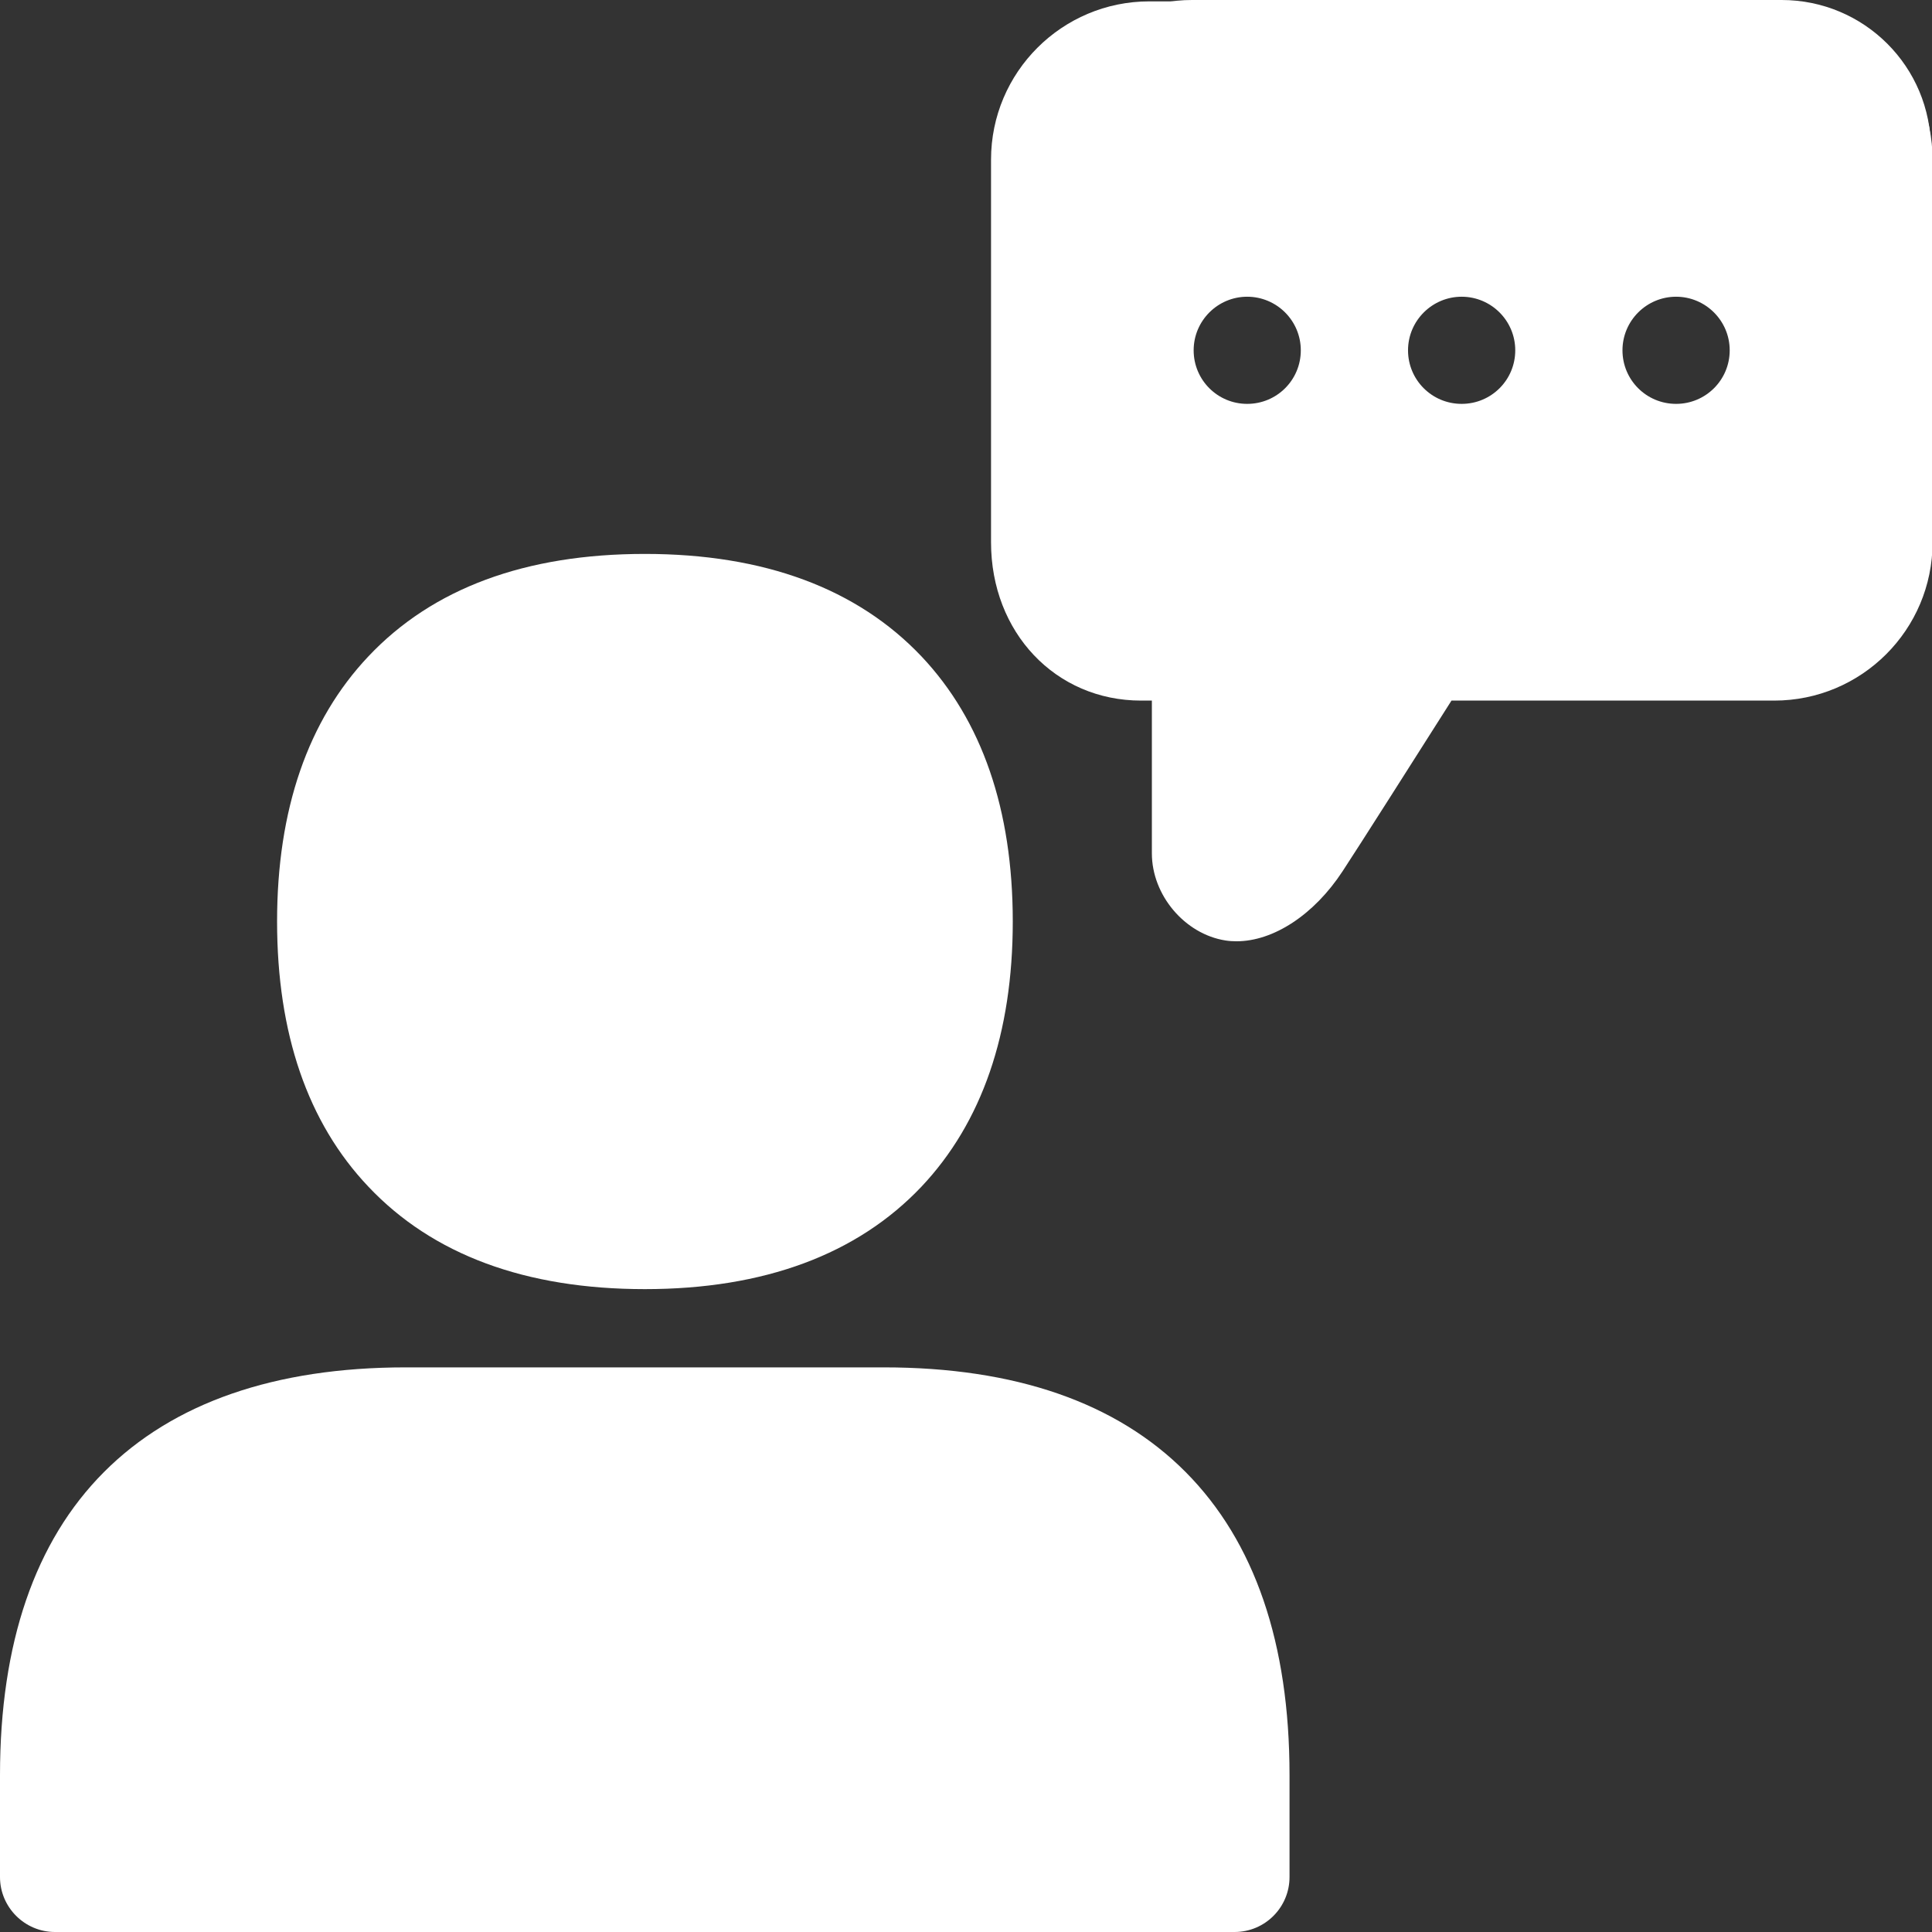 <svg width="24" height="24" viewBox="0 0 24 24" fill="none" xmlns="http://www.w3.org/2000/svg">
<rect x="0" y="0" width="24" height="24" fill="#333333" stroke="none"/>
<path d="M22.132 1.05394e-05H14.81C13.789 -0.003 12.956 0.823 12.953 1.843V1.846V6.331C12.953 7.389 13.711 8.184 14.711 8.184H15.333V9.72C15.333 10.16 15.237 10.58 15.657 10.649C16.077 10.717 16.409 10.277 16.661 9.973C16.914 9.669 17.624 8.949 18.287 8.184L22.129 8.195C23.153 8.195 23.983 7.365 23.986 6.338V1.857C23.99 0.829 23.157 1.05394e-05 22.132 1.05394e-05ZM15.493 5.017C15.125 5.017 14.828 4.72 14.828 4.352C14.828 3.983 15.128 3.686 15.493 3.686C15.859 3.686 16.159 3.983 16.159 4.352C16.159 4.72 15.862 5.017 15.493 5.017ZM18.157 5.017C17.788 5.017 17.491 4.72 17.491 4.352C17.491 3.983 17.792 3.686 18.157 3.686C18.523 3.686 18.823 3.983 18.823 4.352C18.823 4.72 18.526 5.017 18.157 5.017ZM20.821 5.017C20.452 5.017 20.155 4.72 20.155 4.352C20.155 3.983 20.455 3.686 20.821 3.686C21.186 3.686 21.487 3.983 21.487 4.352C21.487 4.72 21.189 5.017 20.821 5.017Z" fill="white"/>
<path d="M15.36 11.693C15.316 11.693 15.268 11.69 15.224 11.683C14.718 11.604 14.309 11.12 14.309 10.601V8.703H14.175C13.113 8.703 12.311 7.857 12.311 6.737V1.983C12.311 0.898 13.192 0.017 14.278 0.017H22.04C23.126 0.017 24.007 0.898 24.007 1.983V6.737C24.007 7.823 23.126 8.703 22.04 8.703H18.031C17.648 9.307 16.839 10.58 16.678 10.823C16.323 11.365 15.818 11.693 15.36 11.693ZM14.278 1.382C13.947 1.382 13.677 1.652 13.677 1.983V6.737C13.677 7.038 13.83 7.338 14.175 7.338H14.992C15.367 7.338 15.674 7.645 15.674 8.021V9.86C16.074 9.239 17.068 7.672 17.078 7.655C17.204 7.457 17.419 7.338 17.655 7.338H22.04C22.371 7.338 22.641 7.068 22.641 6.737V1.983C22.641 1.652 22.371 1.382 22.04 1.382H14.278Z" fill="white"/>
<path d="M8.011 16.014C6.529 16.014 5.375 15.587 4.576 14.741C3.821 13.945 3.442 12.836 3.442 11.447C3.442 10.058 3.825 8.949 4.576 8.154C5.375 7.307 6.529 6.881 8.011 6.881C9.493 6.881 10.648 7.311 11.447 8.154C12.198 8.949 12.581 10.058 12.581 11.447C12.581 12.836 12.198 13.945 11.447 14.741C10.648 15.584 9.49 16.014 8.011 16.014Z" fill="white"/>
<path d="M15.336 24H0.683C0.307 24 0 23.693 0 23.317V22.051C0 20.413 0.434 19.147 1.291 18.287C2.148 17.427 3.412 16.986 5.04 16.986H10.979C12.611 16.986 13.871 17.423 14.729 18.287C15.586 19.15 16.019 20.413 16.019 22.051V23.317C16.019 23.693 15.715 24 15.336 24Z" fill="white"/>
</svg>
